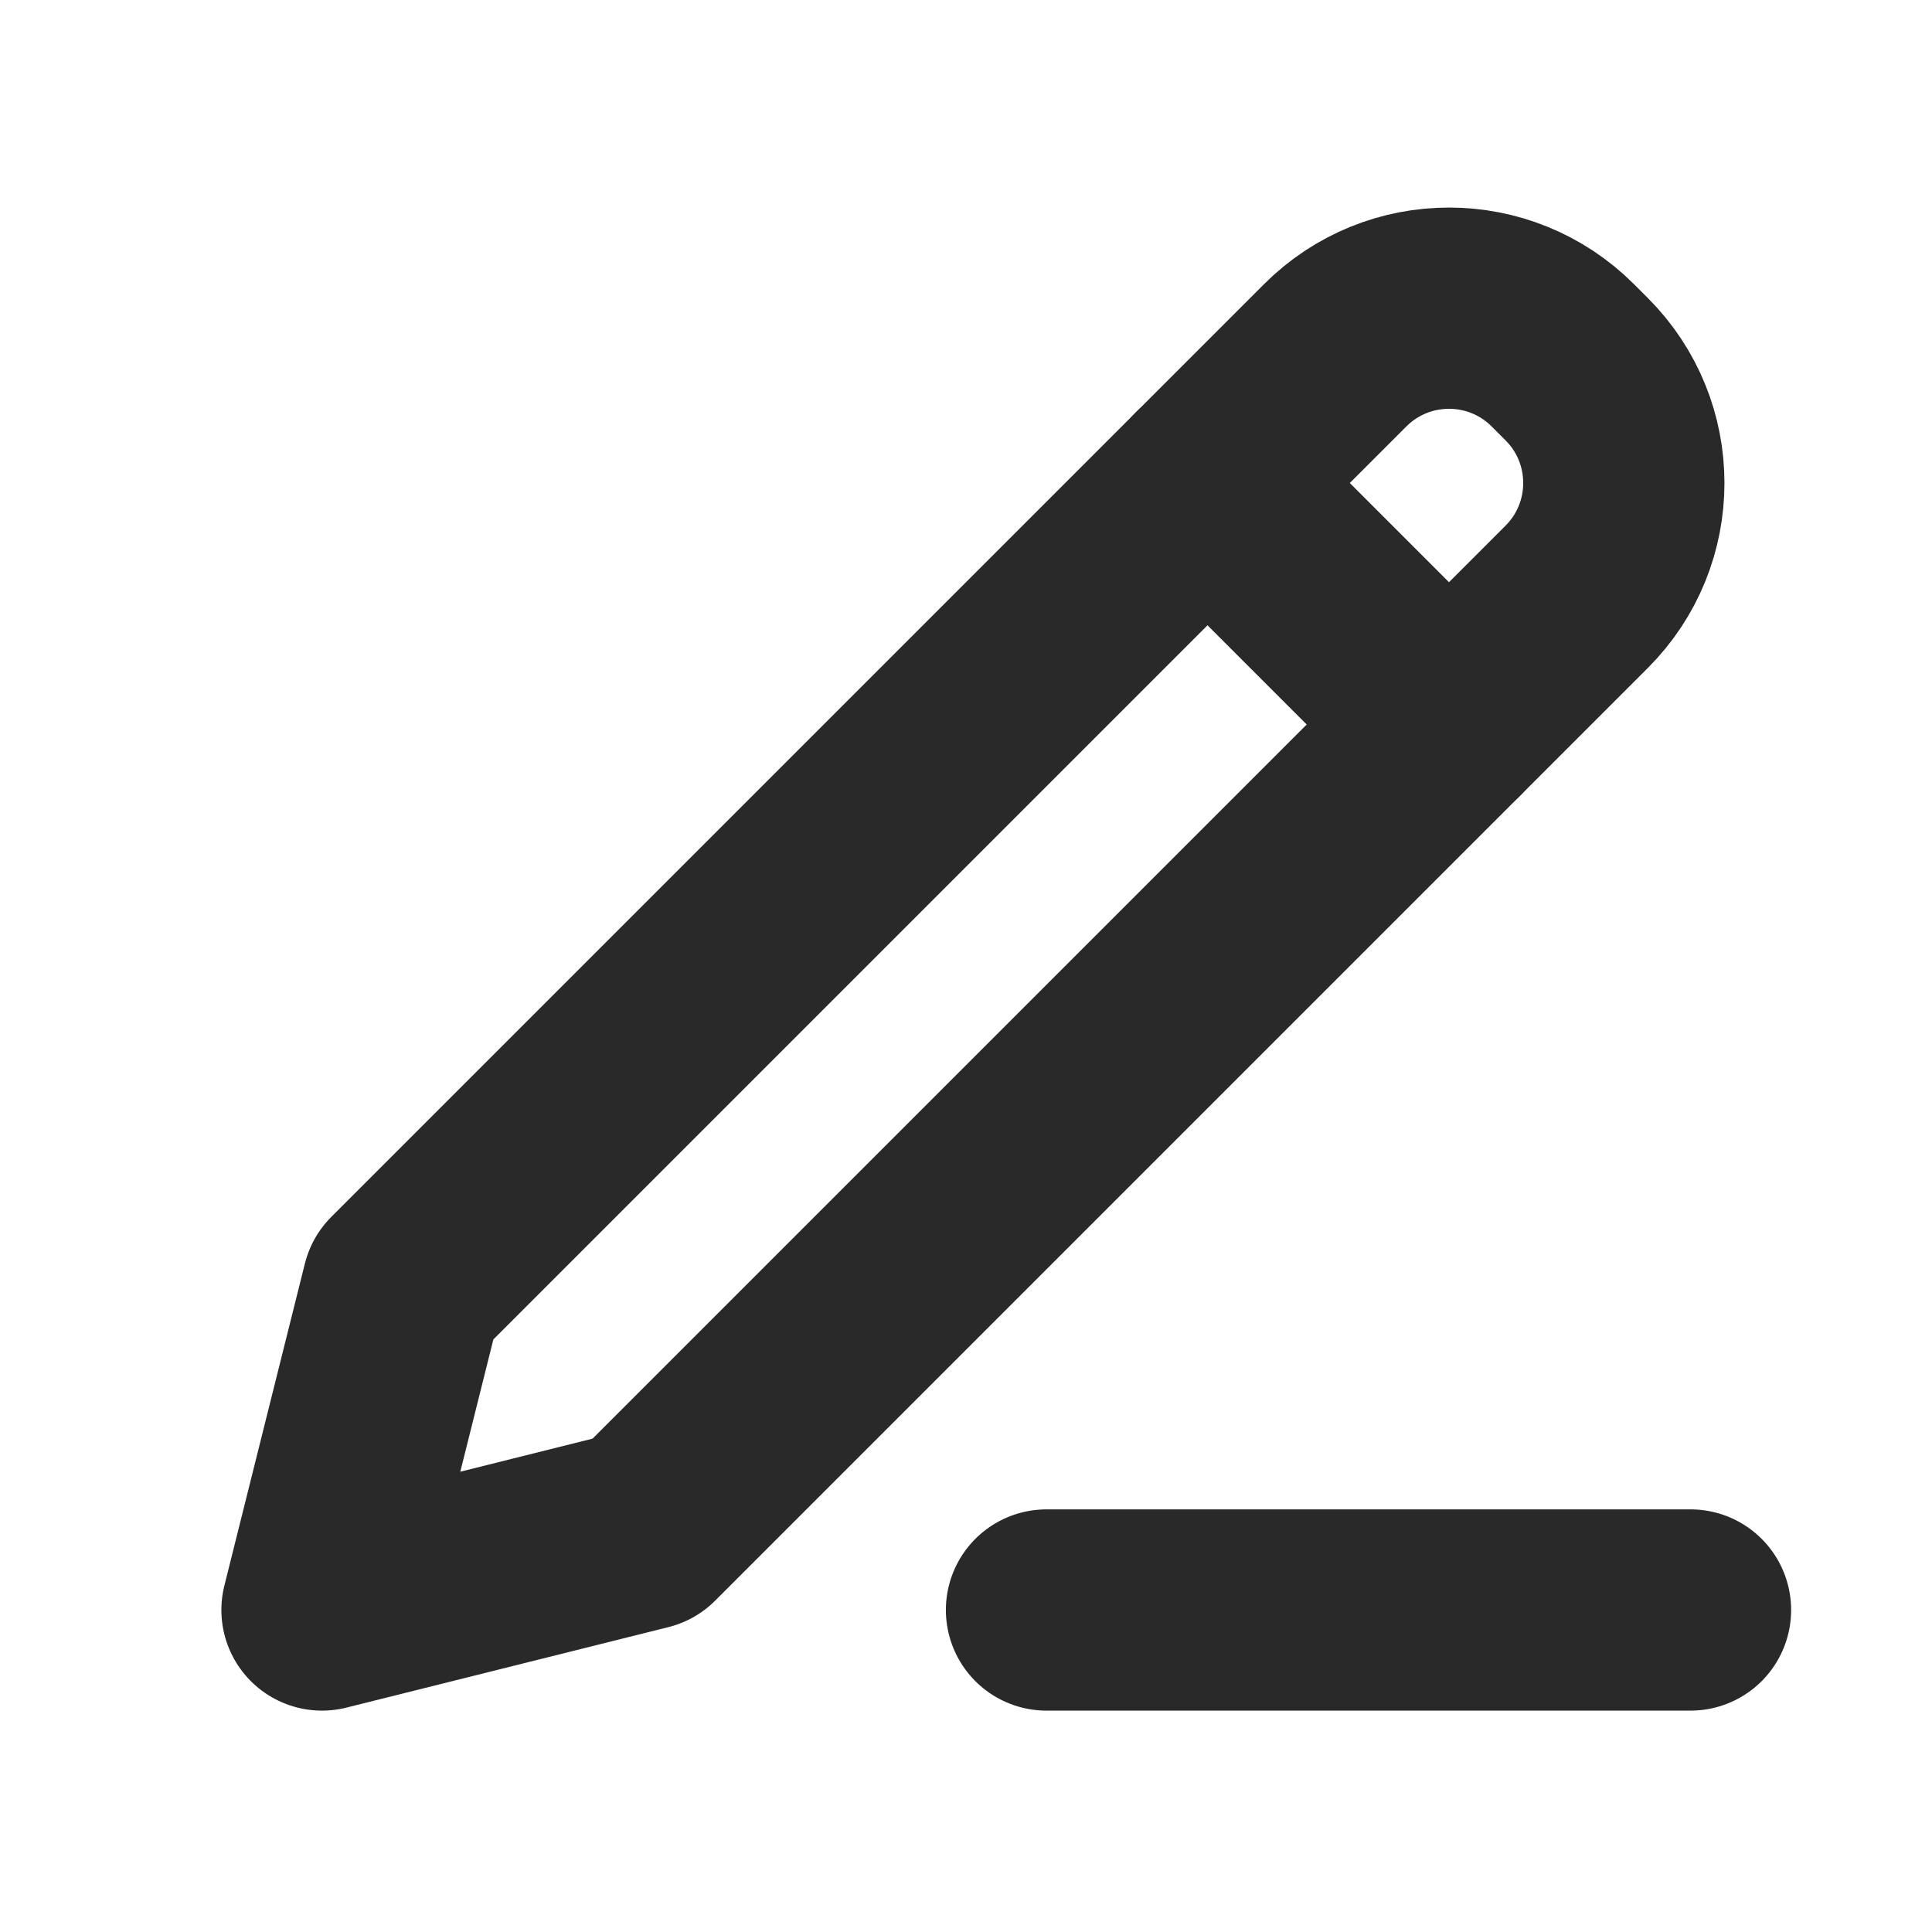 <?xml version="1.0" encoding="utf-8"?>
<svg width="800px" height="800px" viewBox="0 0 24 24" fill="none" xmlns="http://www.w3.org/2000/svg">
<g clip-path="url(#clip0_429_11139)">
<path d="M5 16L4 20L8 19L19.586 7.414C20.367 6.633 20.367 5.367 19.586 4.586L19.414 4.414C18.633 3.633 17.367 3.633 16.586 4.414L5 16Z" stroke="#292929" stroke-width="2.5" stroke-linecap="round" stroke-linejoin="round"/>
<path d="M15 6L18 9" stroke="#292929" stroke-width="2.5" stroke-linecap="round" stroke-linejoin="round"/>
<path d="M13 20H21" stroke="#292929" stroke-width="2.5" stroke-linecap="round" stroke-linejoin="round"/>
</g>
<defs>
<clipPath id="clip0_429_11139">
<rect width="24" height="24" fill="white"/>
</clipPath>
</defs>
</svg>